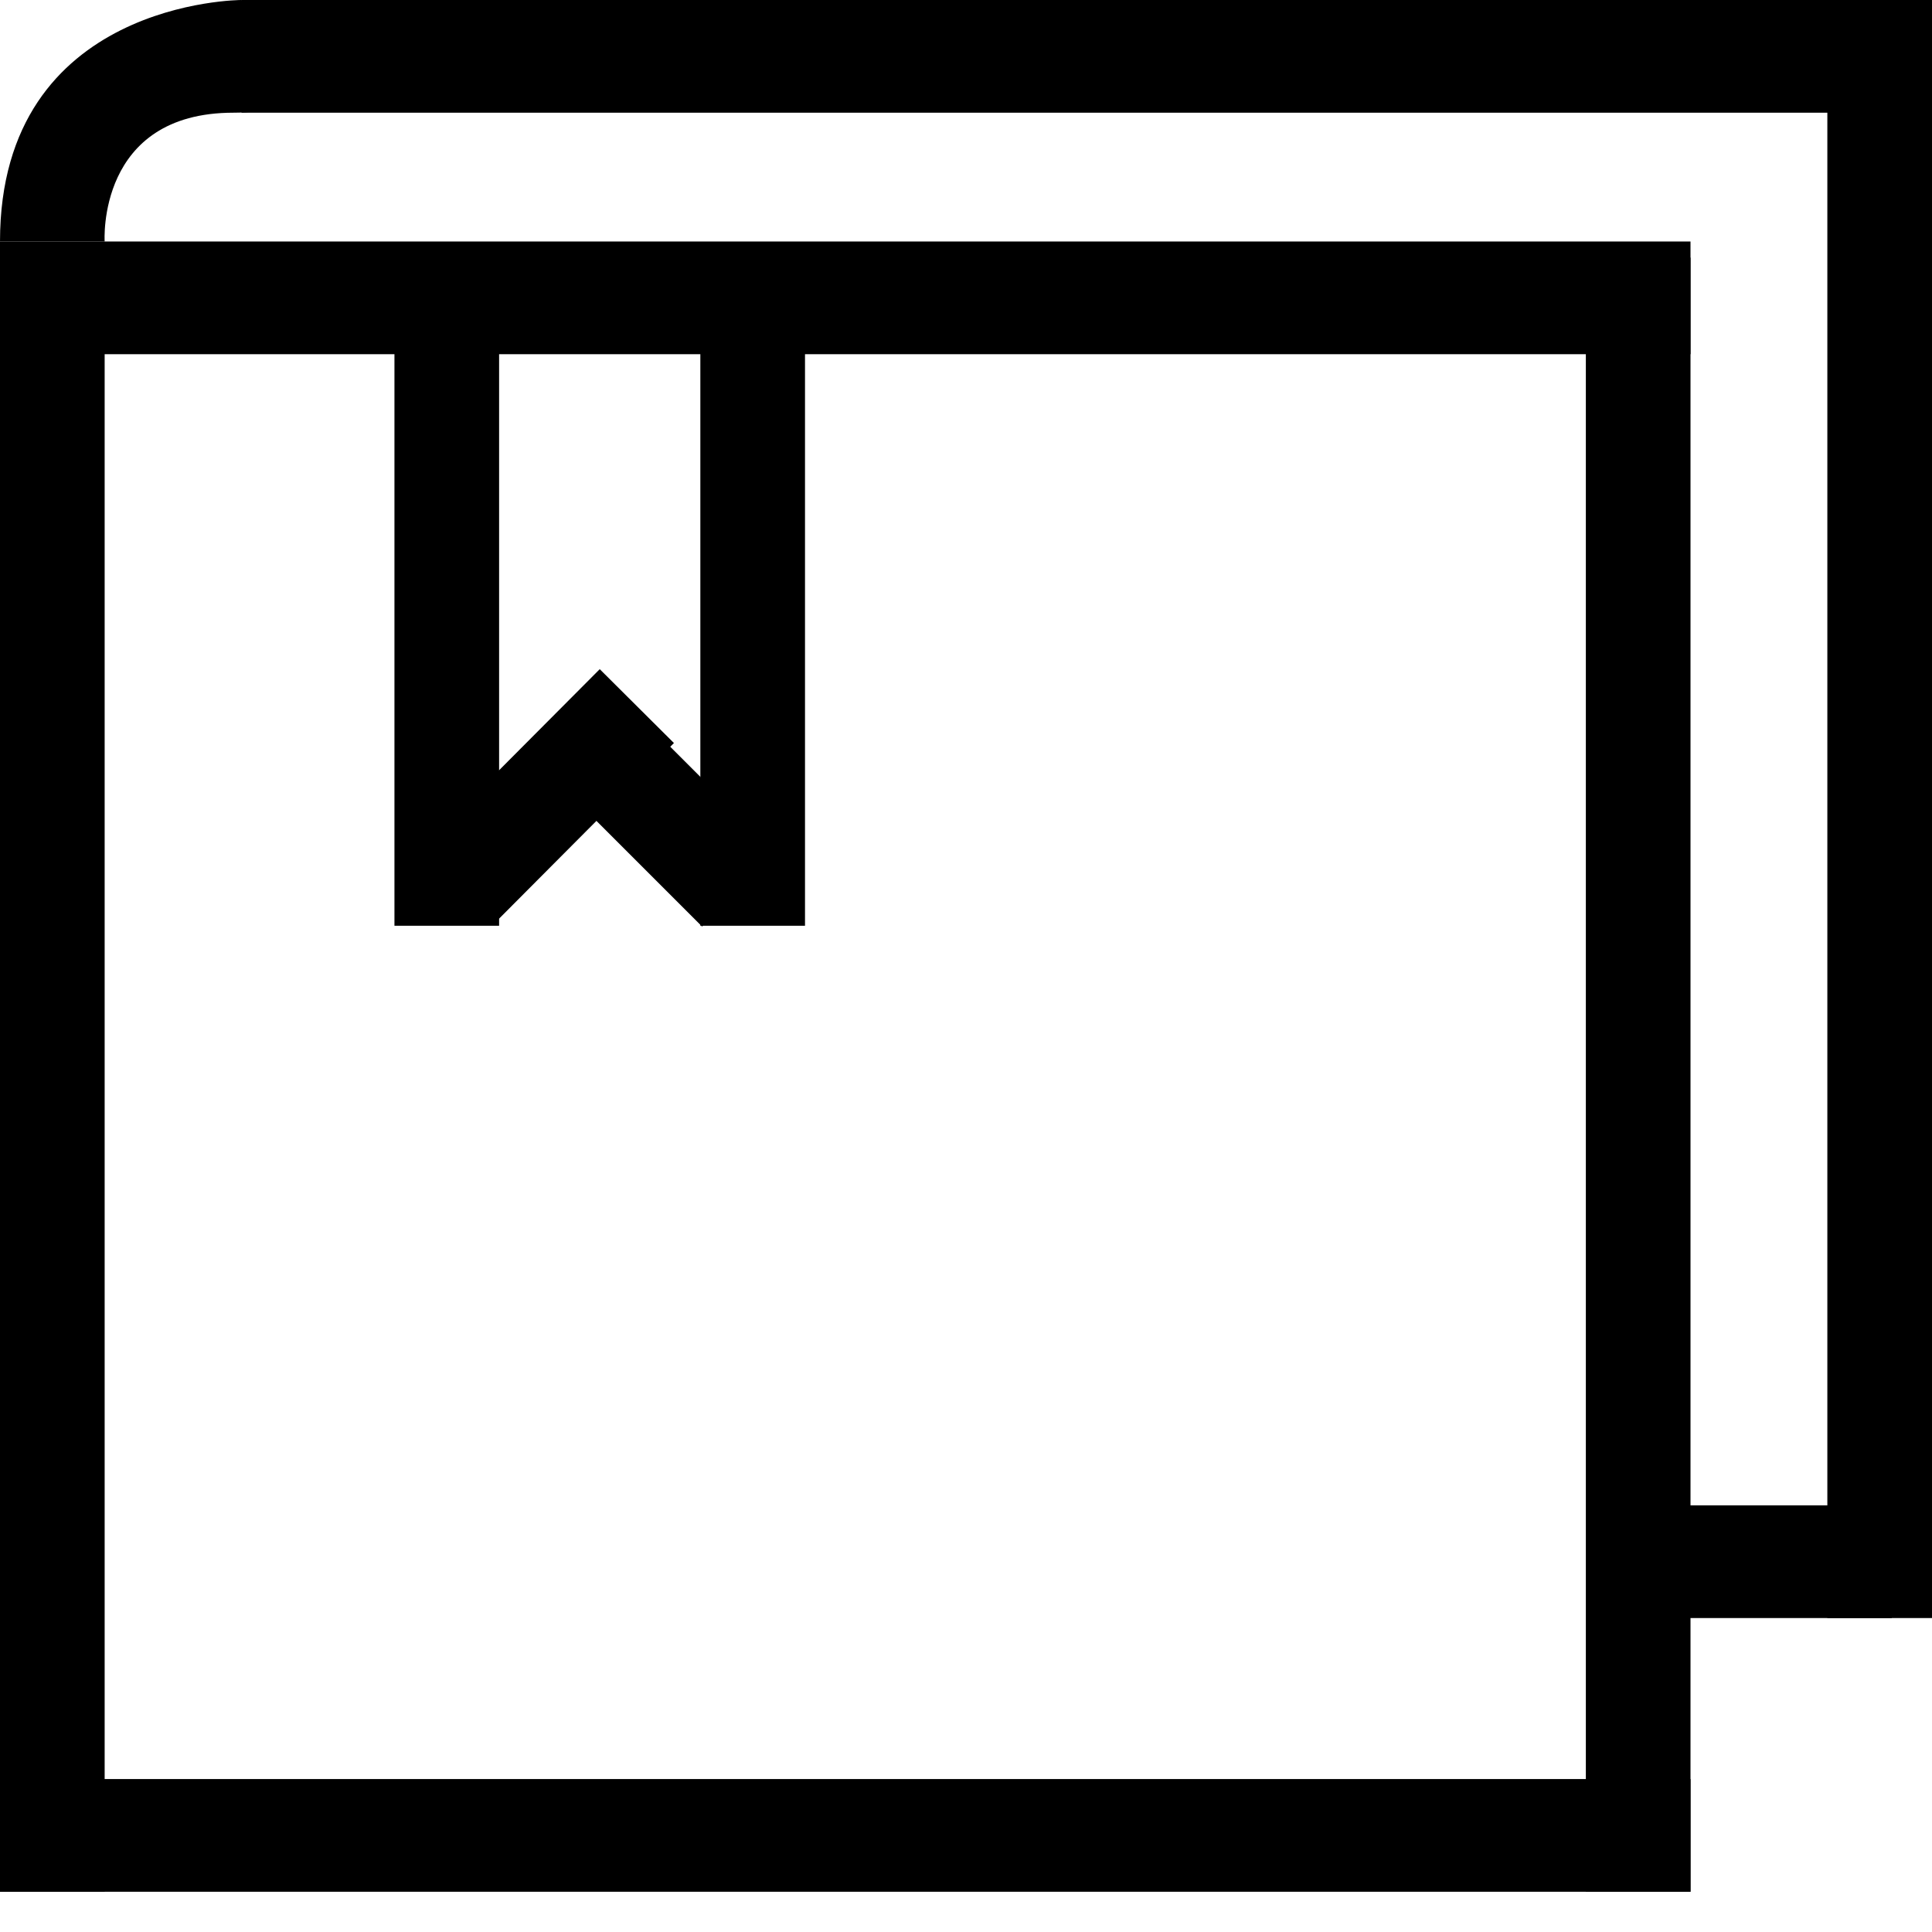 <?xml version="1.0" encoding="utf-8"?>
<!-- Generator: Adobe Illustrator 22.1.0, SVG Export Plug-In . SVG Version: 6.00 Build 0)  -->
<svg aria-hidden="true" version="1.1" id="Calque_2" xmlns="http://www.w3.org/2000/svg" xmlns:xlink="http://www.w3.org/1999/xlink" x="0px" y="0px"
	 viewBox="0 0 24 24" style="enable-background:new 0 0 24 24;" xml:space="preserve">
<rect y="3" width="21" height="1.4"/>
<rect x="19.7" y="3.2" width="1.3" height="20.3"/>
<rect y="3.2" width="1.3" height="20.3"/>
<rect y="22.1" width="21" height="1.4"/>
<rect x="3" width="21" height="1.4"/>
<rect x="22.7" y="0.3" width="1.3" height="19.8"/>
<rect x="20" y="18.7" width="3.5" height="1.4"/>
<rect x="4.9" y="3.4" width="1.3" height="8.1"/>
<rect x="8.7" y="3.4" width="1.3" height="8.1"/>
<rect x="7.4" y="8.4" transform="matrix(0.707 -0.707 0.707 0.707 -4.641 8.611)" width="1.3" height="3.1"/>
<rect x="5.3" y="9.2" transform="matrix(0.706 -0.709 0.709 0.706 -5.003 7.773)" width="3.1" height="1.3"/>
<path d="M3,0c0,0-3,0-3,3h1.3c0,0-0.1-1.6,1.6-1.6C4.5,1.4,3,0,3,0z"/>
</svg>
